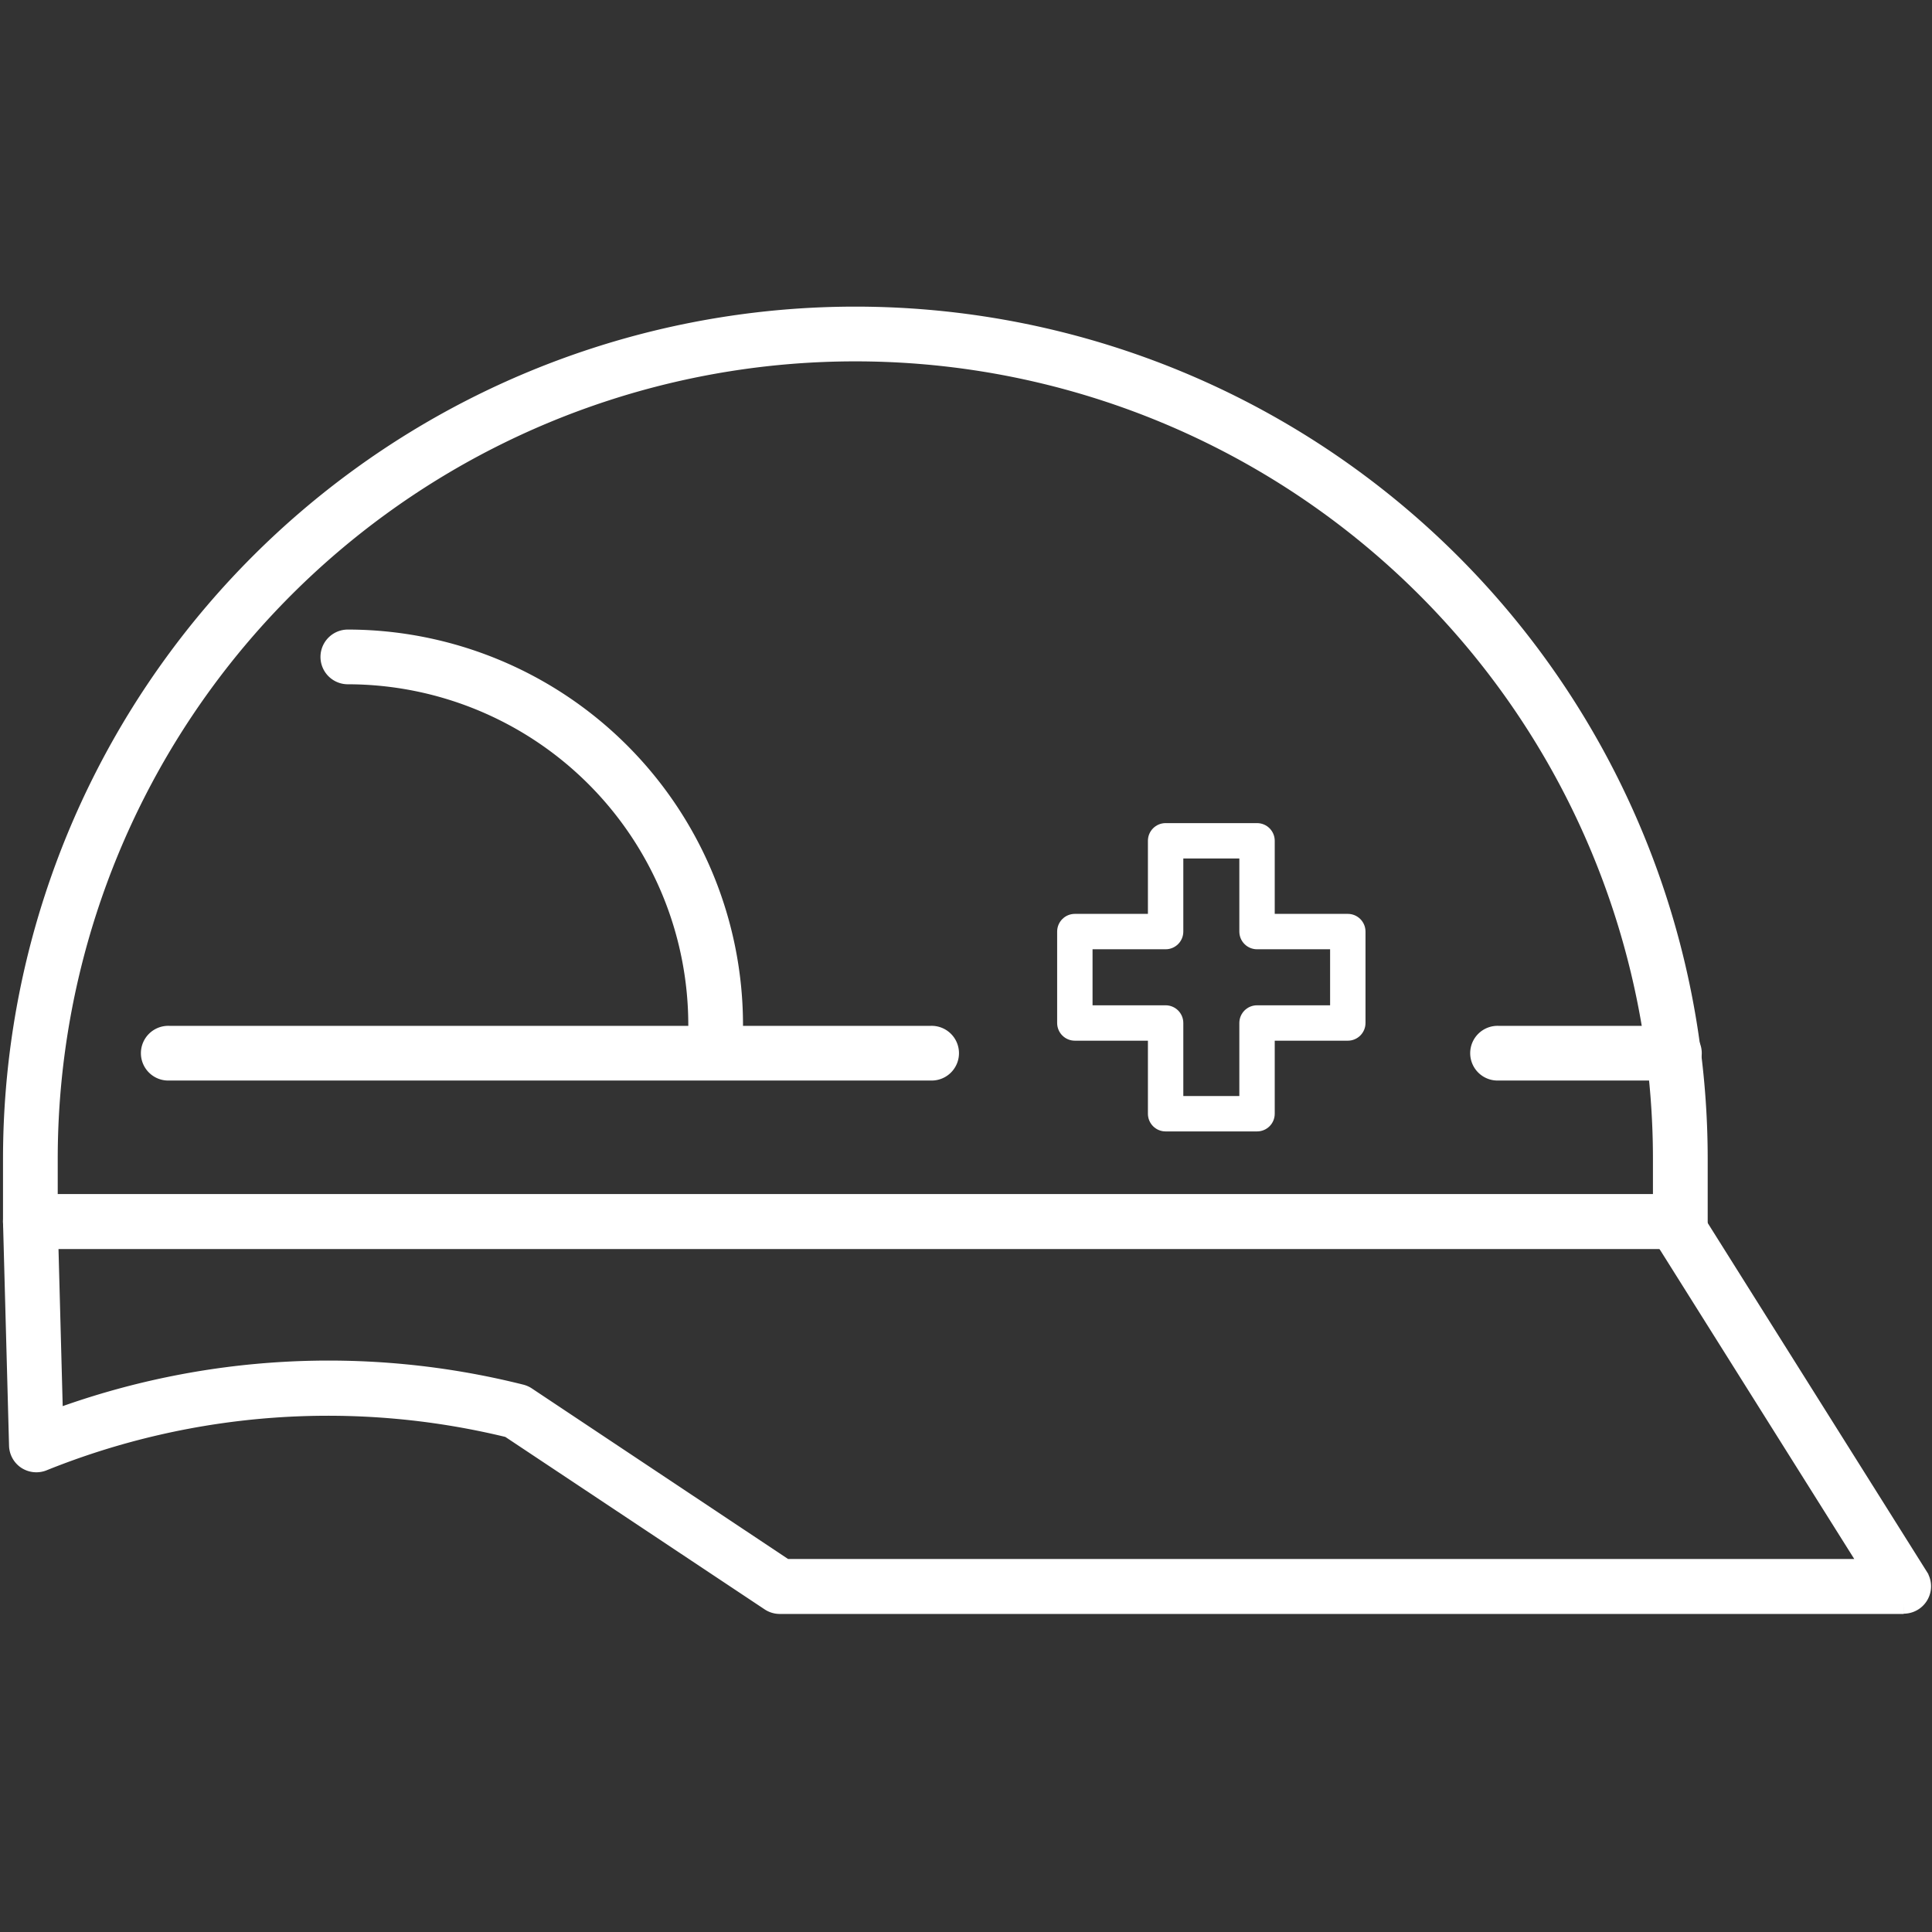 <svg xmlns="http://www.w3.org/2000/svg" xmlns:xlink="http://www.w3.org/1999/xlink" width="50" height="50" viewBox="0 0 50 50">
  <rect x="0" y="0" width="50" height="50" fill="#333333" stroke="none"/>
  <defs>
    <clipPath id="clip-path">
      <rect id="長方形_4636" data-name="長方形 4636" width="50" height="50" transform="translate(135 36)" fill="#fff"/>
    </clipPath>
  </defs>
  <g id="マスクグループ_10" data-name="マスクグループ 10" transform="translate(-135 -36)" clip-path="url(#clip-path)">
    <g id="グループ_16942" data-name="グループ 16942" transform="translate(135.328 44.185)">
      <path id="パス_15976" data-name="パス 15976" d="M43.158,24.132a.458.458,0,0,1-.388-.214l-.017-.028H.458A.458.458,0,0,1,0,23.432V21.809a21.808,21.808,0,1,1,43.617,0v1.865a.458.458,0,0,1-.332.44.432.432,0,0,1-.127.018M.916,22.974H42.7V21.809a20.892,20.892,0,1,0-41.784,0Z" fill="#fff" stroke="#fff" stroke-width="0.5"/>
      <g id="パス_15977" data-name="パス 15977" transform="translate(-4.66 -2.262)" fill="#fff">
        <path d="M 36.864 23.108 L 34.498 23.108 C 34.383 23.108 34.29 23.015 34.29 22.9 L 34.29 21.01 L 34.29 20.76 L 34.04 20.76 L 32.149 20.76 C 32.034 20.76 31.941 20.667 31.941 20.552 L 31.941 18.186 C 31.941 18.071 32.034 17.978 32.149 17.978 L 34.04 17.978 L 34.29 17.978 L 34.29 17.728 L 34.29 15.837 C 34.29 15.722 34.383 15.629 34.498 15.629 L 36.864 15.629 C 36.979 15.629 37.072 15.722 37.072 15.837 L 37.072 17.728 L 37.072 17.978 L 37.322 17.978 L 39.213 17.978 C 39.328 17.978 39.421 18.071 39.421 18.186 L 39.421 20.552 C 39.421 20.667 39.328 20.76 39.213 20.76 L 37.322 20.76 L 37.072 20.76 L 37.072 21.01 L 37.072 22.9 C 37.072 23.015 36.979 23.108 36.864 23.108 Z M 32.357 18.394 L 32.357 18.644 L 32.357 20.094 L 32.357 20.344 L 32.607 20.344 L 34.498 20.344 C 34.613 20.344 34.706 20.437 34.706 20.552 L 34.706 22.442 L 34.706 22.692 L 34.956 22.692 L 36.406 22.692 L 36.656 22.692 L 36.656 22.442 L 36.656 20.552 C 36.656 20.437 36.749 20.344 36.864 20.344 L 38.755 20.344 L 39.005 20.344 L 39.005 20.094 L 39.005 18.644 L 39.005 18.394 L 38.755 18.394 L 36.864 18.394 C 36.749 18.394 36.656 18.301 36.656 18.186 L 36.656 16.295 L 36.656 16.045 L 36.406 16.045 L 34.956 16.045 L 34.706 16.045 L 34.706 16.295 L 34.706 18.186 C 34.706 18.301 34.613 18.394 34.498 18.394 L 32.607 18.394 L 32.357 18.394 Z" stroke="none"/>
        <path d="M 36.864 23.358 L 34.498 23.358 C 34.245 23.358 34.04 23.154 34.04 22.9 L 34.04 21.01 L 32.149 21.01 C 31.896 21.01 31.691 20.805 31.691 20.552 L 31.691 18.186 C 31.691 17.933 31.896 17.728 32.149 17.728 L 34.04 17.728 L 34.04 15.837 C 34.04 15.584 34.245 15.379 34.498 15.379 L 36.864 15.379 C 37.117 15.379 37.322 15.584 37.322 15.837 L 37.322 17.728 L 39.213 17.728 C 39.466 17.728 39.671 17.933 39.671 18.186 L 39.671 20.552 C 39.671 20.805 39.466 21.01 39.213 21.01 L 37.322 21.01 L 37.322 22.9 C 37.322 23.154 37.117 23.358 36.864 23.358 Z M 32.607 18.644 L 32.607 20.094 L 34.498 20.094 C 34.751 20.094 34.956 20.299 34.956 20.552 L 34.956 22.442 L 36.406 22.442 L 36.406 20.552 C 36.406 20.299 36.611 20.094 36.864 20.094 L 38.755 20.094 L 38.755 18.644 L 36.864 18.644 C 36.611 18.644 36.406 18.439 36.406 18.186 L 36.406 16.295 L 34.956 16.295 L 34.956 18.186 C 34.956 18.439 34.751 18.644 34.498 18.644 L 32.607 18.644 Z" stroke="none" fill="#fff"/>
      </g>
      <path id="パス_15978" data-name="パス 15978" d="M19.609,20.234a.458.458,0,0,1-.458-.458,9.071,9.071,0,0,0-9.061-9.061.458.458,0,1,1,0-.916,9.988,9.988,0,0,1,9.977,9.977.458.458,0,0,1-.458.458" transform="translate(-1.416 -1.441)" fill="#fff" stroke="#fff" stroke-width="0.5"/>
      <path id="パス_15979" data-name="パス 15979" d="M48.94,37.295H19.853a.459.459,0,0,1-.254-.077l-6.747-4.487A19.741,19.741,0,0,0,.773,33.6a.462.462,0,0,1-.417-.049.457.457,0,0,1-.2-.367L0,27.4a.457.457,0,0,1,.458-.47H43.006a.456.456,0,0,1,.388.214l5.935,9.444a.459.459,0,0,1-.389.7m-28.949-.916H48.112l-5.358-8.528H.929l.125,4.676a20.426,20.426,0,0,1,12.1-.667.468.468,0,0,1,.143.063Z" transform="translate(0 -3.961)" fill="#fff" stroke="#fff" stroke-width="0.5"/>
      <path id="パス_15980" data-name="パス 15980" d="M24.38,22.738H4.667a.458.458,0,1,1,0-.915H24.38a.458.458,0,1,1,0,.915" transform="translate(-0.619 -3.209)" fill="#fff" stroke="#fff" stroke-width="0.5"/>
      <path id="パス_15981" data-name="パス 15981" d="M49.535,22.738H45a.458.458,0,1,1,0-.915h4.534a.458.458,0,1,1,0,.915" transform="translate(-6.55 -3.209)" fill="#fff" stroke="#fff" stroke-width="0.5"/>
    </g>
  </g>
</svg>
